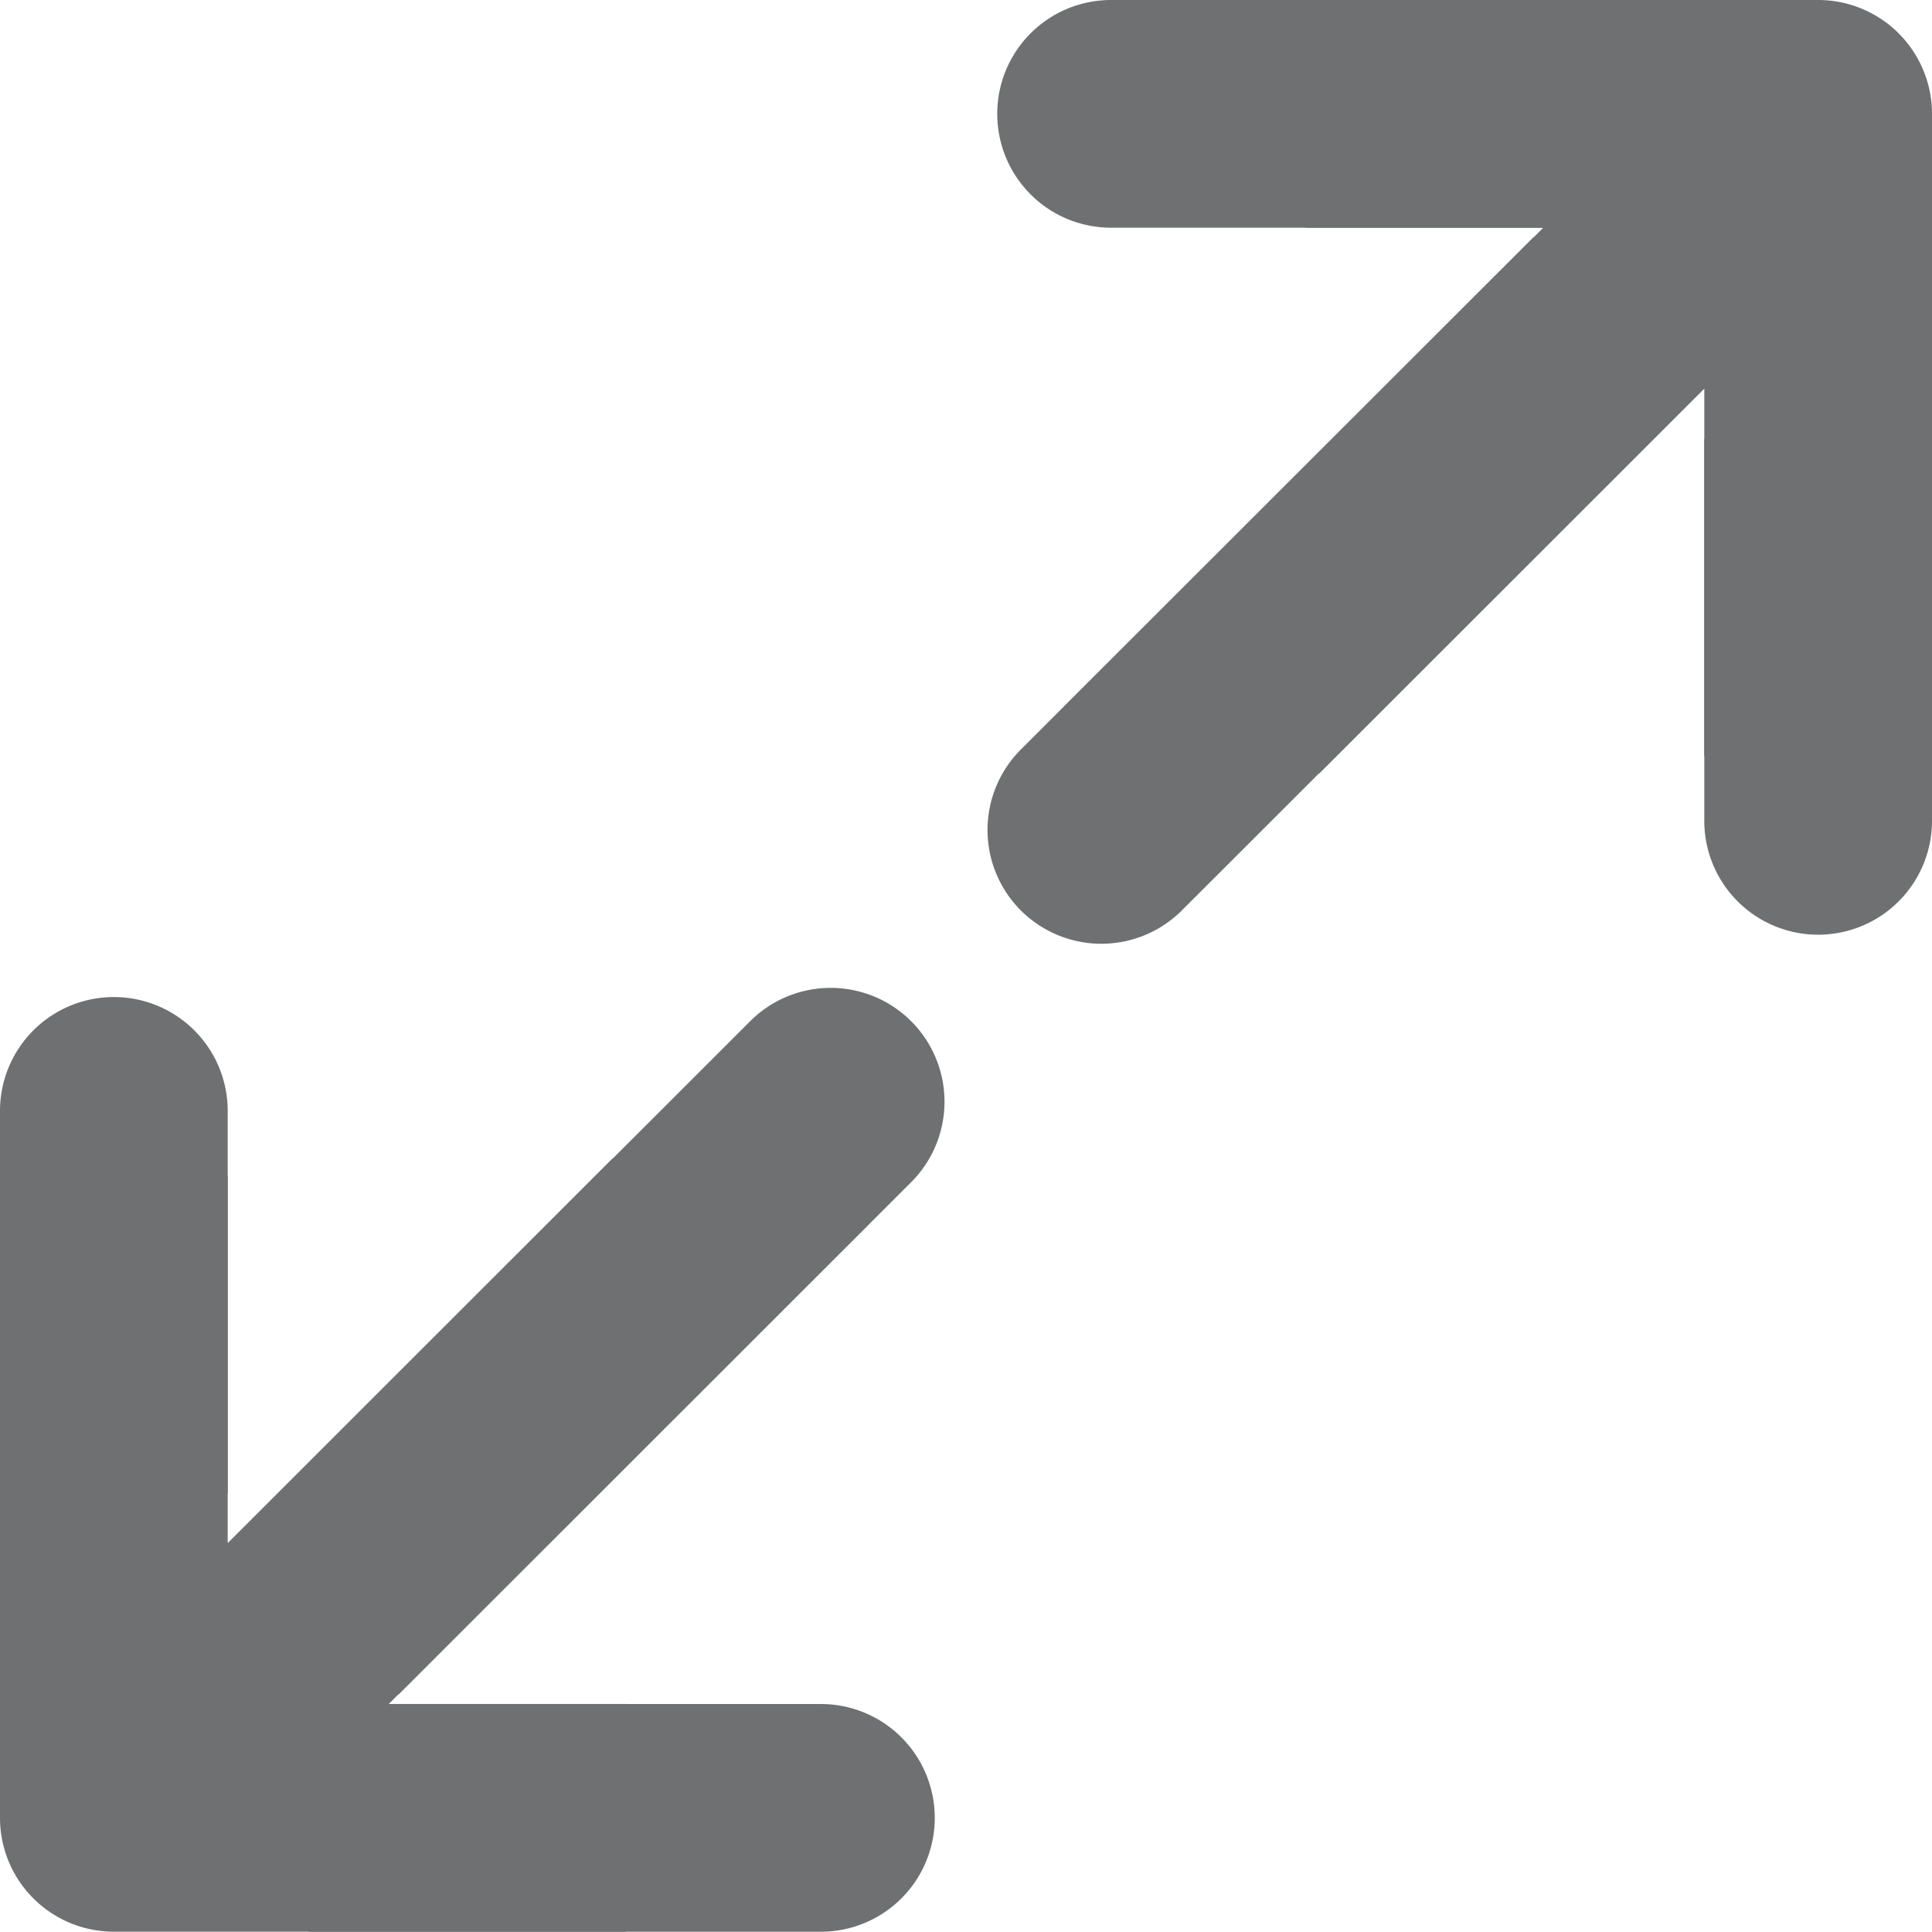 <svg id="Thicker_Joined_" data-name="Thicker (Joined)" xmlns="http://www.w3.org/2000/svg" viewBox="0 0 1400 1399.78"><defs><style>.cls-1{fill:#6e7072;}</style></defs><path class="cls-1" d="M628.87,887.83H444V839.37L165,1118.24V851.88H0v465.41a82.49,82.49,0,0,0,82.49,82.49H453.68v-165h-172Z"/><path class="cls-1" d="M165,805A82.49,82.49,0,0,0,0,805v276.92H165Z"/><path class="cls-1" d="M677.36,1317.29a82.49,82.49,0,0,0-82.48-82.49H223.68v165h371.2A82.49,82.49,0,0,0,677.36,1317.29Z"/><path class="cls-1" d="M660.26,740a82.52,82.52,0,0,0-116.66,0L104,1179.37v48.46H288.87L660.24,856.68A82.48,82.48,0,0,0,660.26,740Z"/><path class="cls-1" d="M771.13,512H956v48.46l279-278.87V547.89h165V82.49A82.49,82.49,0,0,0,1317.51,0H946.32V165h172Z"/><path class="cls-1" d="M1235,594.82a82.49,82.49,0,0,0,165,0V317.89H1235Z"/><path class="cls-1" d="M722.64,82.49A82.49,82.49,0,0,0,805.12,165h371.2V0H805.12A82.49,82.49,0,0,0,722.64,82.49Z"/><path class="cls-1" d="M739.74,659.74a82.54,82.54,0,0,0,116.66,0L1296,220.41V172H1111.13L739.76,543.1A82.48,82.48,0,0,0,739.74,659.74Z"/></svg>